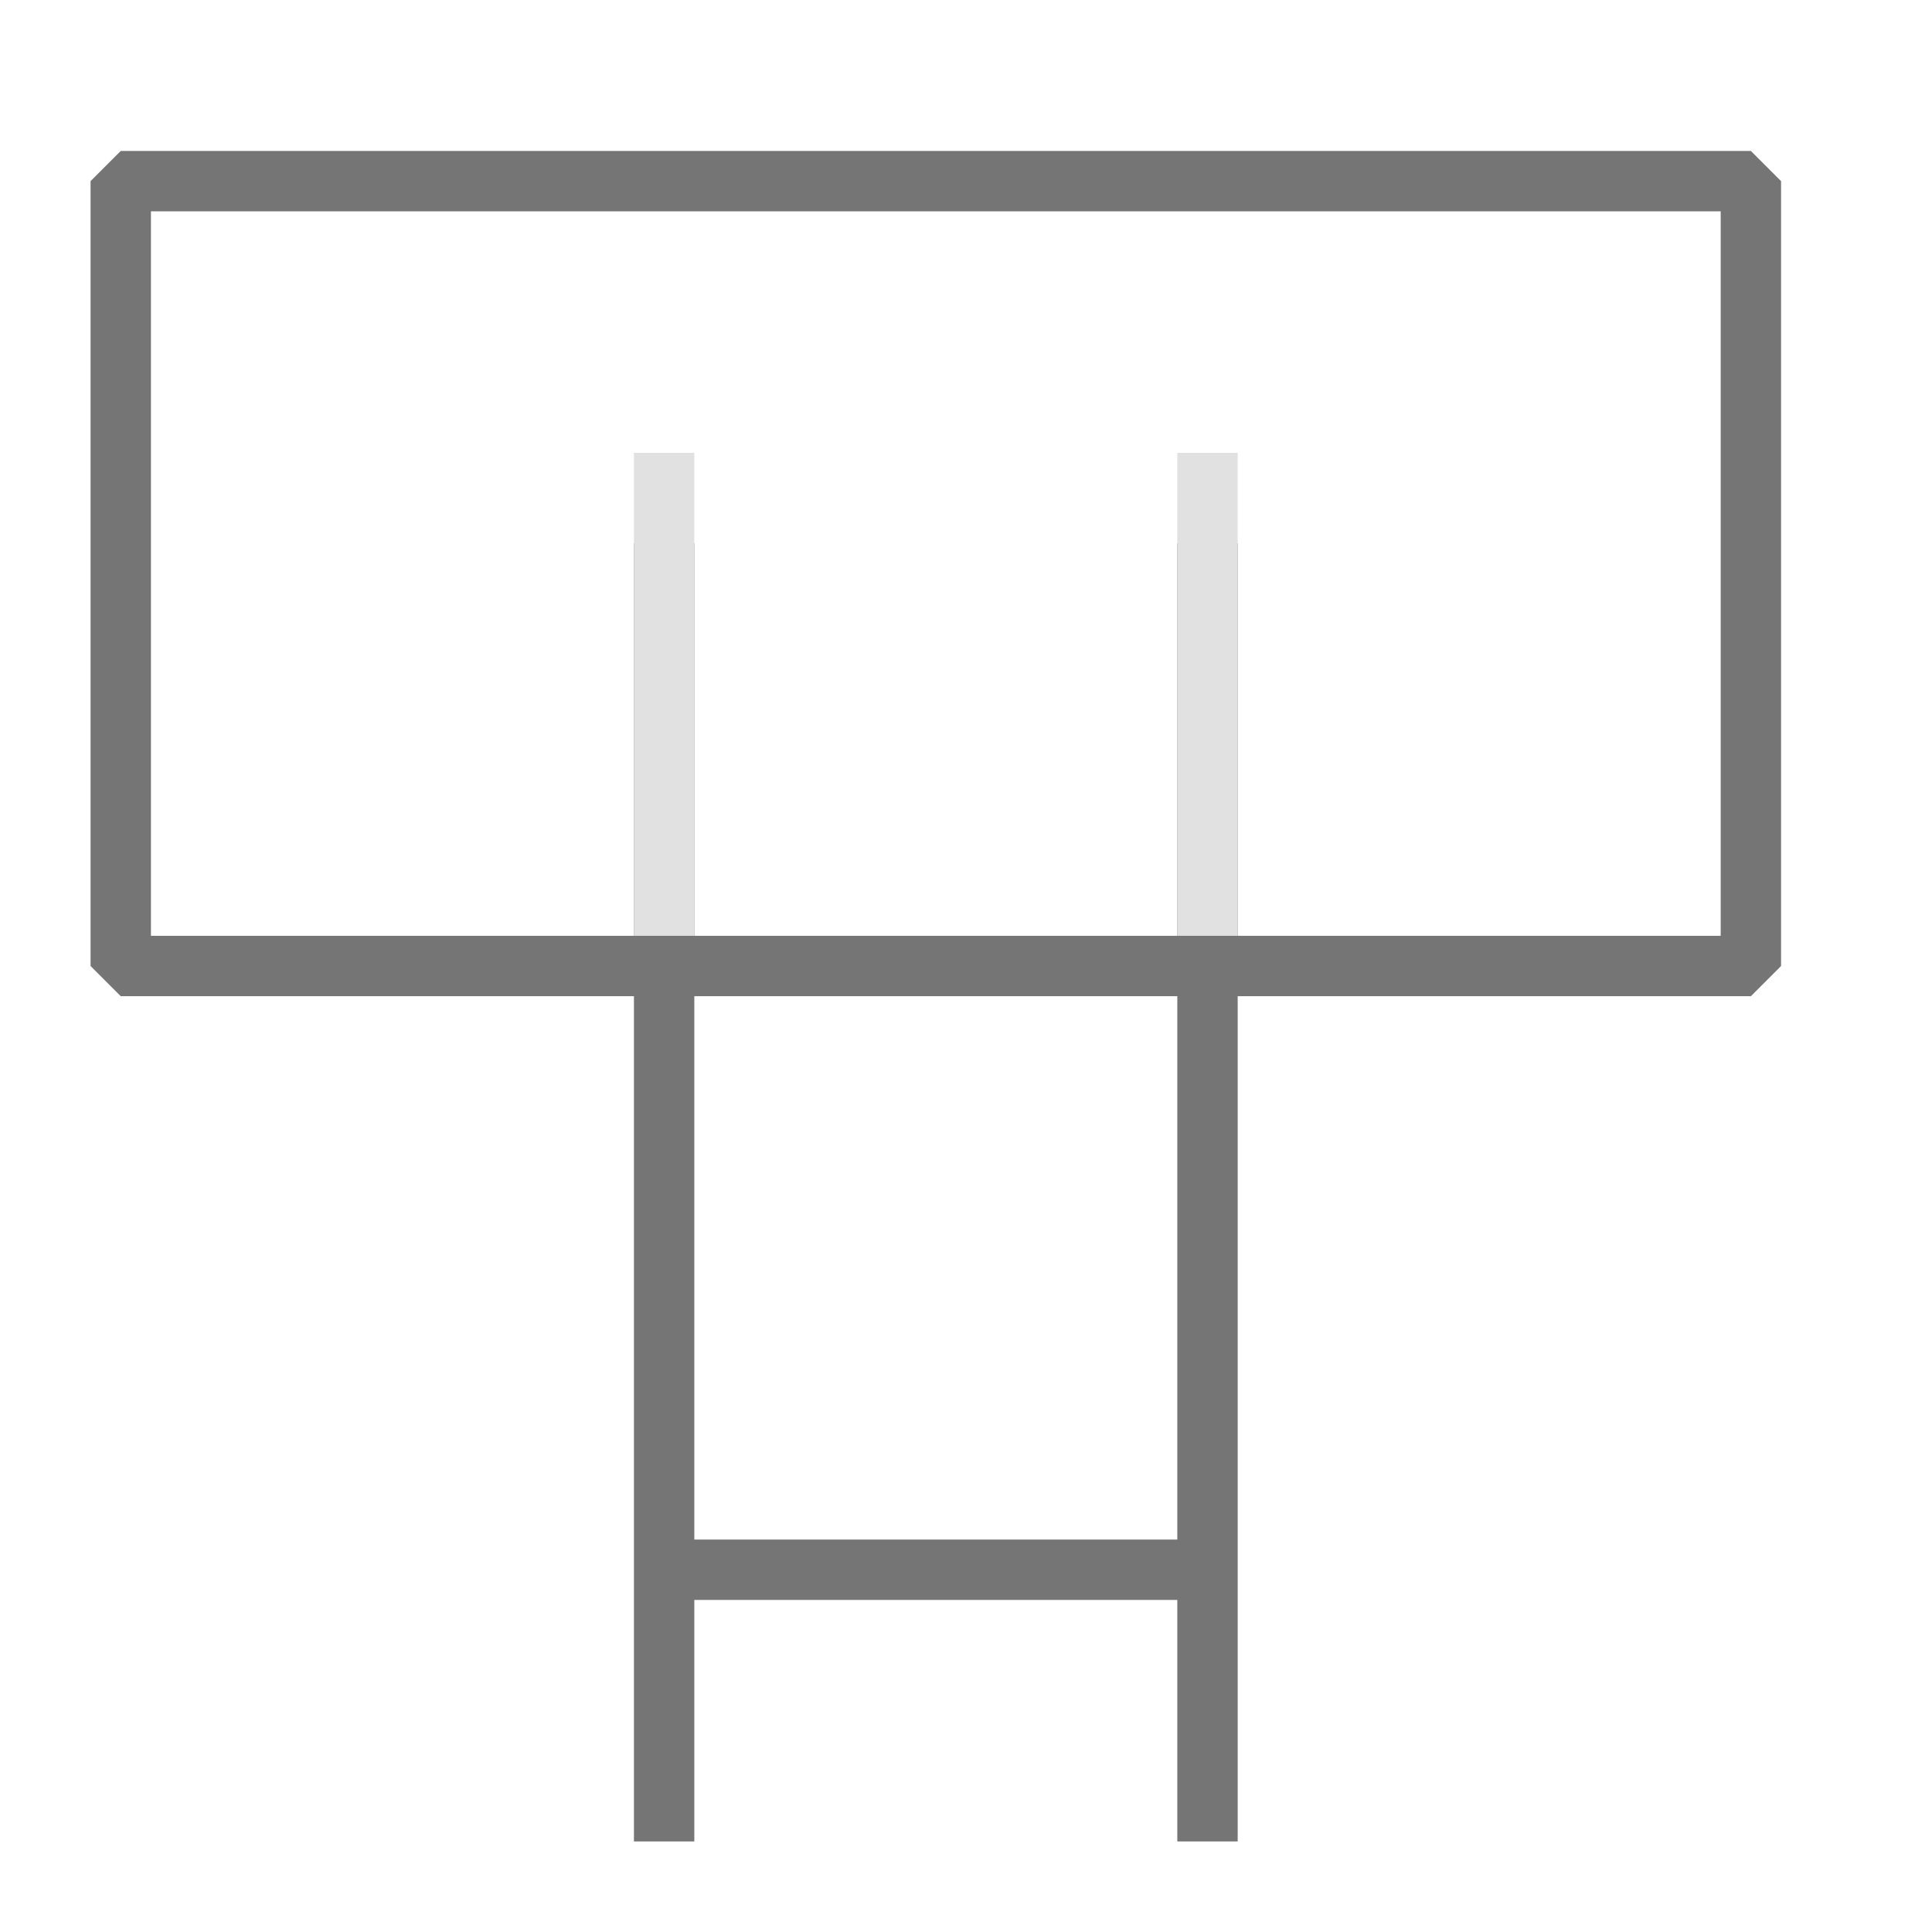 <svg width="32" height="32" viewBox="0 0 32 32" fill="none" xmlns="http://www.w3.org/2000/svg">
<rect width="32" height="32" fill="white"/>
<rect x="2" y="3" width="27" height="13" fill="white" stroke="#757575" stroke-linejoin="bevel"/>
<path d="M11 9V30.5" stroke="#757575"/>
<path d="M20 9V30.5" stroke="#757575"/>
<path d="M20 7.5V15.5" stroke="#E1E1E1"/>
<path d="M11 7.5V15.5" stroke="#E1E1E1"/>
<path d="M11 26L20 26" stroke="#757575"/>
</svg>
